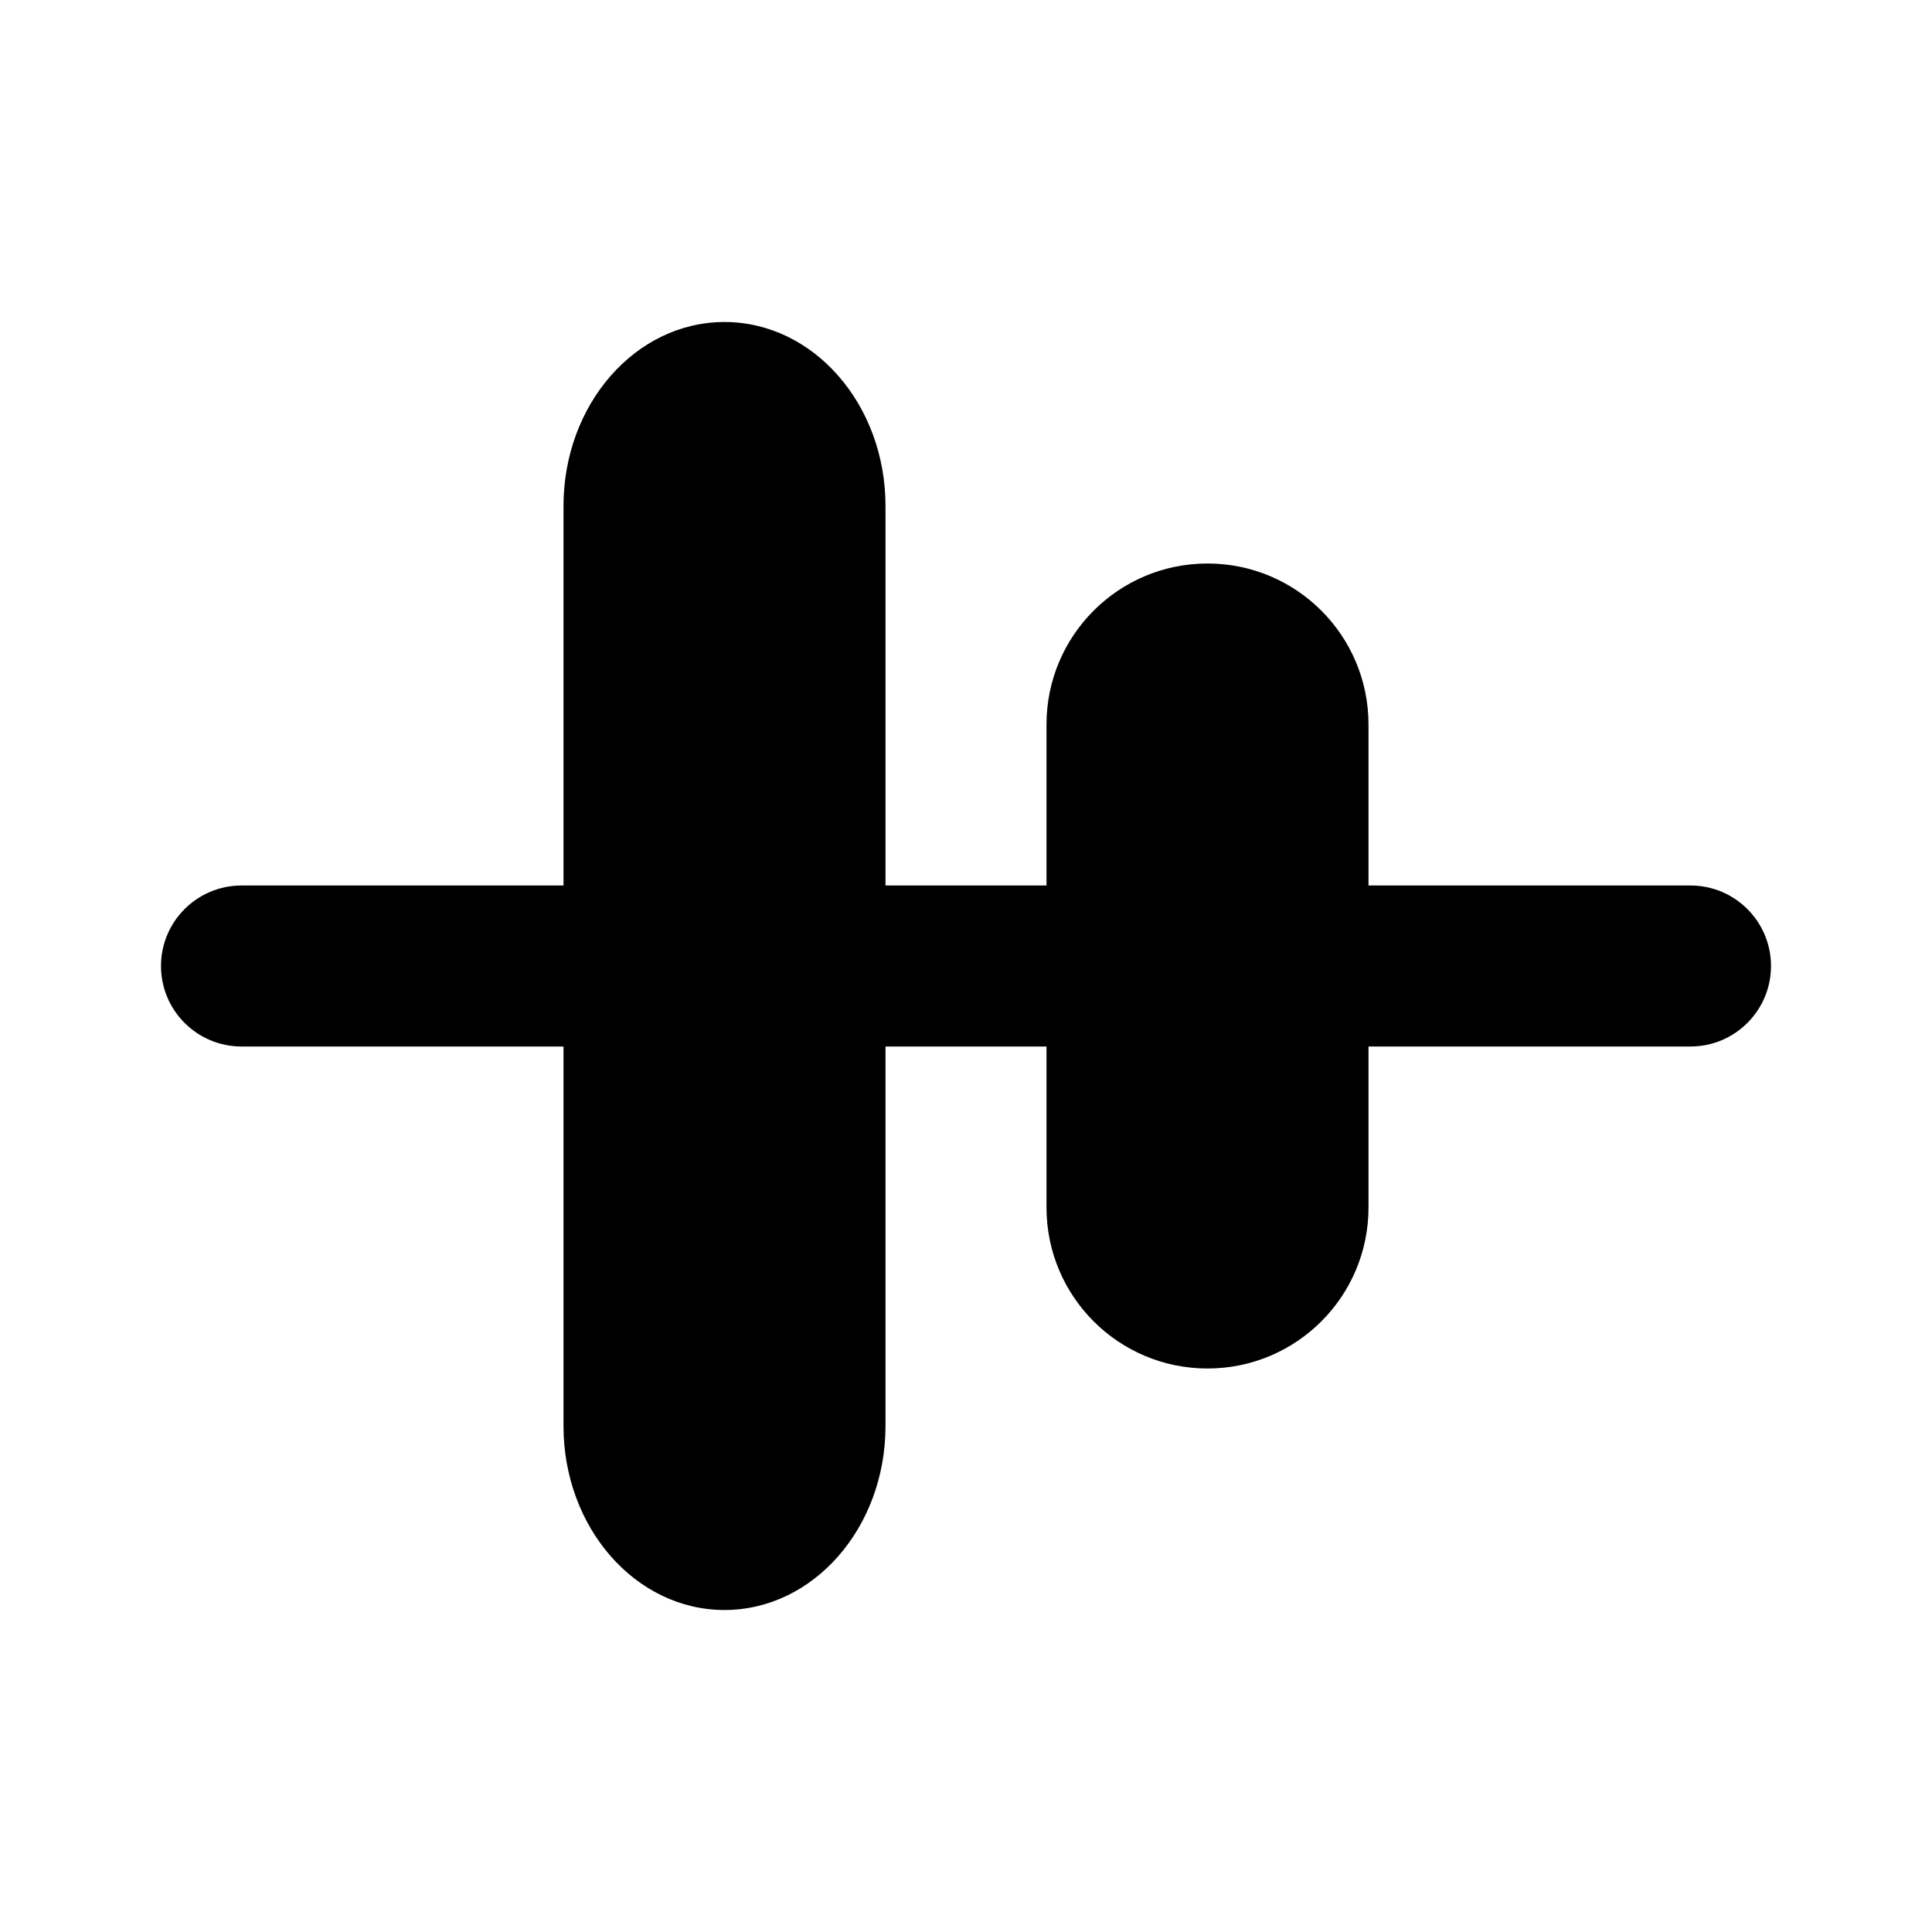 <?xml version="1.0" encoding="UTF-8"?>
<svg width="800px" height="800px" viewBox="0 0 24 24" version="1.1" xmlns="http://www.w3.org/2000/svg" xmlns:xlink="http://www.w3.org/1999/xlink">
    <title>align-vertically</title>
    <desc>Created with sketchtool.</desc>
    <g id="production" stroke="none" stroke-width="1" fill="none" fill-rule="evenodd">
        <g id="align-vertically" fill="#000000">
            <path d="M17,13 L17,15 C17,16.105 16.105,17 15,17 C13.895,17 13,16.105 13,15 L13,13 L11,13 L11,17.714 C11,18.977 10.105,20 9,20 C7.895,20 7,18.977 7,17.714 L7,13 L3,13 C2.448,13 2,12.552 2,12 C2,11.448 2.448,11 3,11 L7,11 L7,6.286 C7,5.023 7.895,4 9,4 C10.105,4 11,5.023 11,6.286 L11,11 L13,11 L13,9 C13,7.895 13.895,7 15,7 C16.105,7 17,7.895 17,9 L17,11 L21,11 C21.552,11 22,11.448 22,12 C22,12.552 21.552,13 21,13 L17,13 Z" id="Shape">
</path>
        </g>
    </g>
</svg>